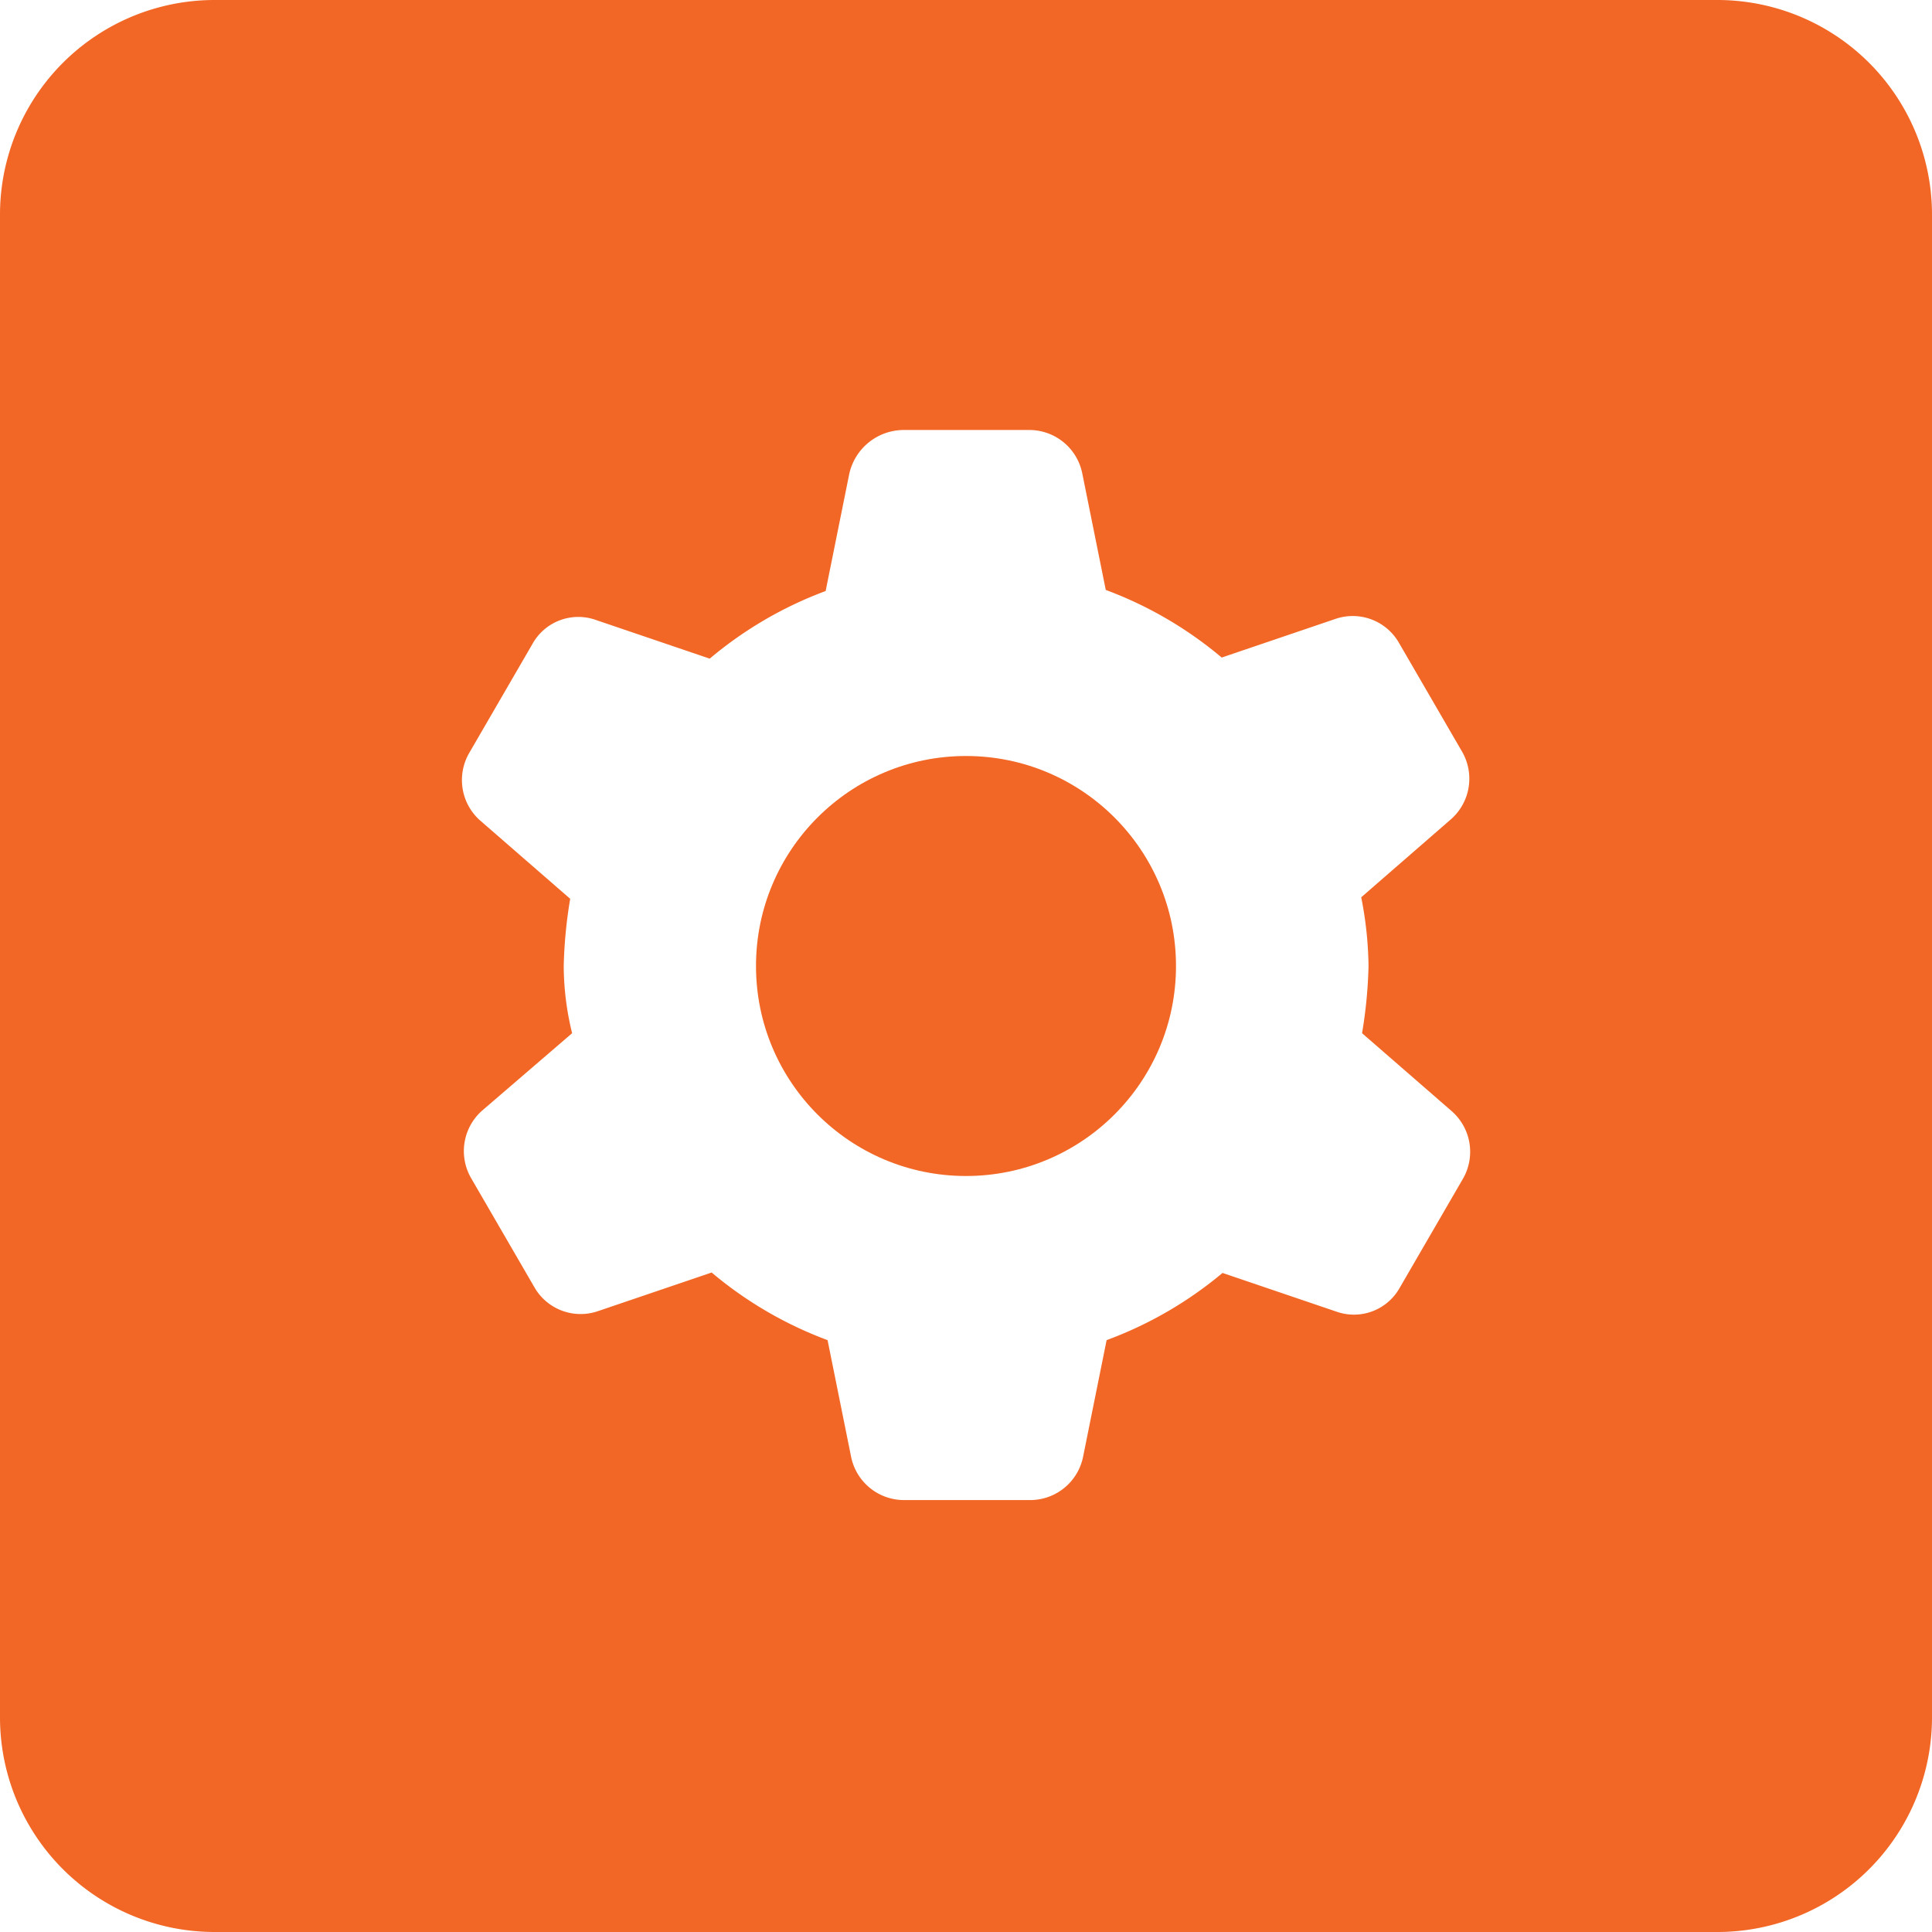 <svg xmlns="http://www.w3.org/2000/svg" width="23" height="23" viewBox="0 0 23 23">
  <g id="Group_62316" data-name="Group 62316" transform="translate(-3 -3)">
    <g id="Group_62315" data-name="Group 62315" transform="translate(3 3)">
      <circle id="Ellipse_15" data-name="Ellipse 15" cx="2.5" cy="2.5" r="2.5" transform="translate(9 9)" fill="#F26725"/>
      <path id="Path_6593" data-name="Path 6593" d="M23.444,3H5.556A2.555,2.555,0,0,0,3,5.556V23.444A2.555,2.555,0,0,0,5.556,26H23.444A2.555,2.555,0,0,0,26,23.444V5.556A2.555,2.555,0,0,0,23.444,3ZM19.292,14.5a5.543,5.543,0,0,1-.077.8l1.073.933a.643.643,0,0,1,.128.8l-.754,1.3a.624.624,0,0,1-.754.281l-1.354-.46a4.66,4.66,0,0,1-1.38.8l-.281,1.393a.643.643,0,0,1-.626.511H13.759a.643.643,0,0,1-.626-.511l-.281-1.393a4.659,4.659,0,0,1-1.38-.805l-1.354.46a.634.634,0,0,1-.754-.281l-.754-1.3a.643.643,0,0,1,.128-.805L9.811,15.3a3.389,3.389,0,0,1-.1-.8,5.543,5.543,0,0,1,.077-.8l-1.073-.933a.643.643,0,0,1-.128-.805l.754-1.3a.624.624,0,0,1,.754-.281l1.354.46a4.659,4.659,0,0,1,1.38-.805l.281-1.393a.666.666,0,0,1,.639-.524h1.508a.643.643,0,0,1,.626.511l.281,1.393a4.659,4.659,0,0,1,1.38.805l1.354-.46a.634.634,0,0,1,.754.281l.754,1.3a.643.643,0,0,1-.128.8l-1.073.933A4.45,4.45,0,0,1,19.292,14.5Z" transform="translate(-3 -3)" fill="#F26725"/>
    </g>
  </g>
</svg>

